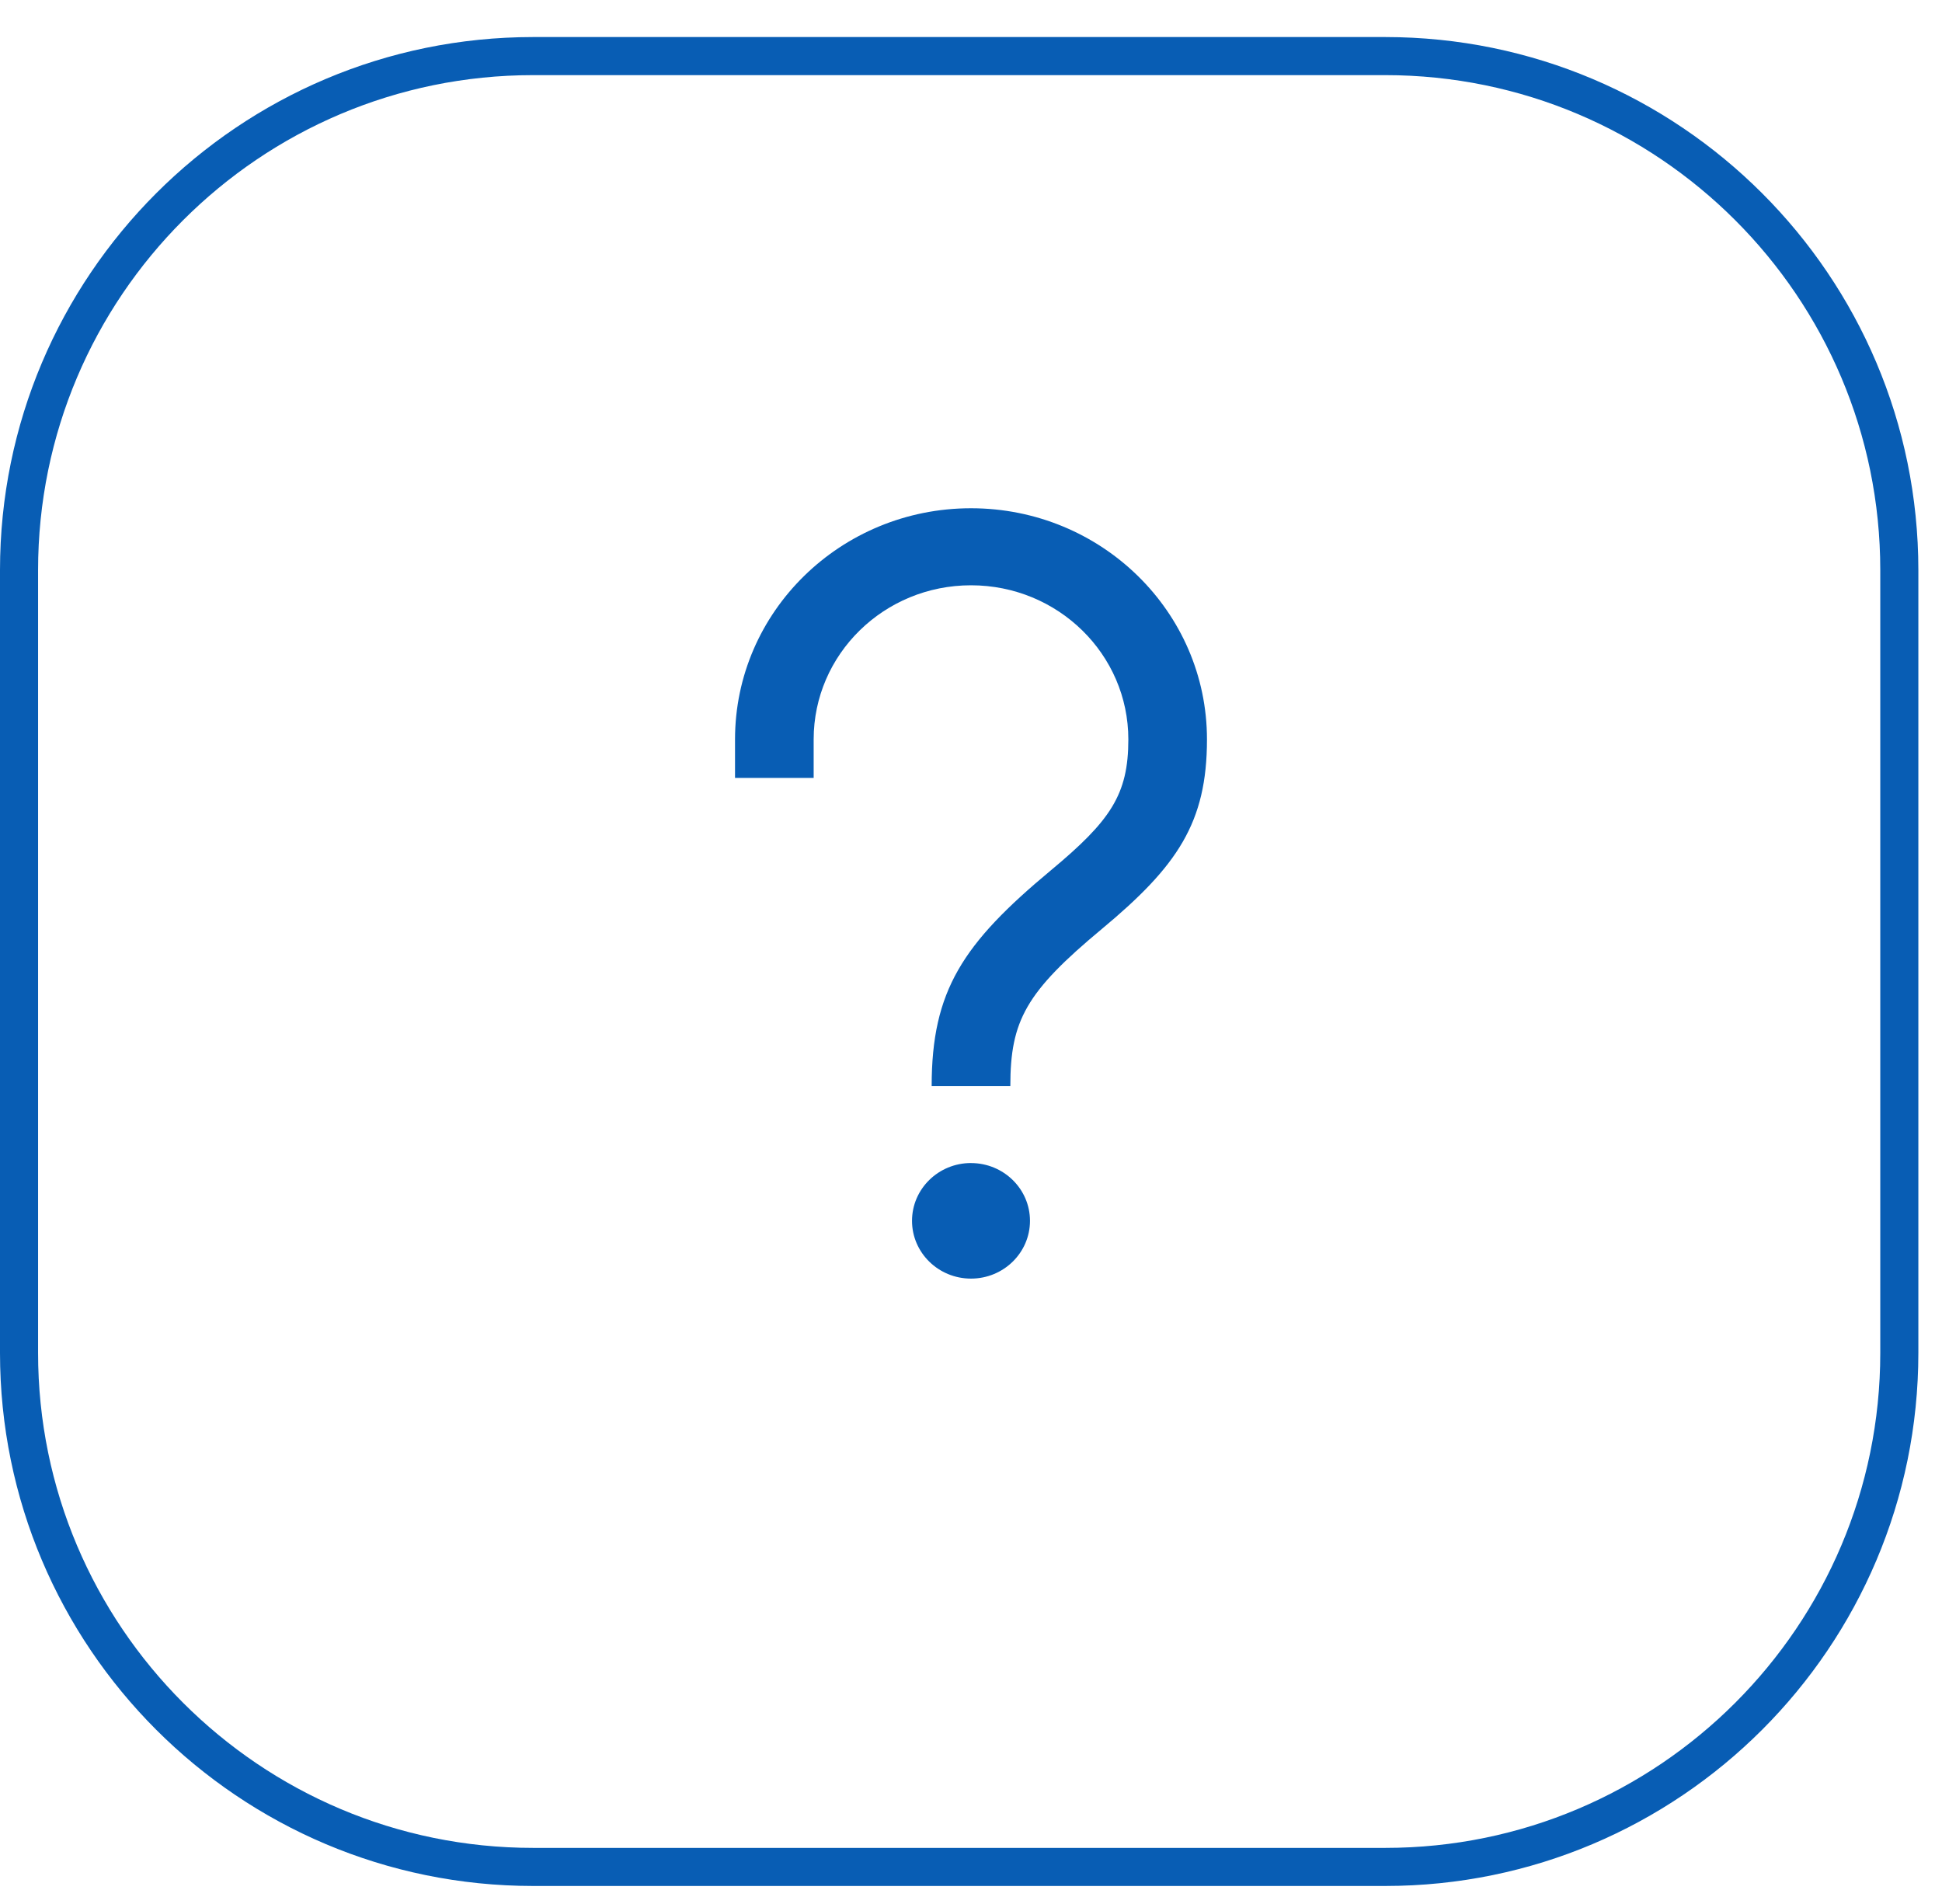 <?xml version="1.0" encoding="UTF-8" standalone="no"?><!DOCTYPE svg PUBLIC "-//W3C//DTD SVG 1.1//EN" "http://www.w3.org/Graphics/SVG/1.1/DTD/svg11.dtd"><svg width="100%" height="100%" viewBox="0 0 51 50" version="1.1" xmlns="http://www.w3.org/2000/svg" xmlns:xlink="http://www.w3.org/1999/xlink" xml:space="preserve" xmlns:serif="http://www.serif.com/" style="fill-rule:evenodd;clip-rule:evenodd;"><path d="M49.879,14.973c-0,-7.451 -6.05,-13.5 -13.5,-13.5l-22.379,0c-7.451,0 -13.5,6.049 -13.5,13.5l0,20.554c0,7.451 6.049,13.5 13.5,13.5l22.379,0c7.45,0 13.5,-6.049 13.5,-13.5l-0,-20.554Z" style="fill:none;stroke:#085DB4;stroke-width:1px;"/><path d="M25.5,30.543c0.855,-0 1.549,0.679 1.549,1.517c0,0.837 -0.694,1.517 -1.549,1.517c-0.855,0 -1.549,-0.68 -1.549,-1.517c-0,-0.838 0.694,-1.518 1.549,-1.518Zm0,-17.196c3.423,0 6.197,2.717 6.197,6.07c0,2.189 -0.777,3.328 -2.762,4.979c-1.99,1.656 -2.402,2.402 -2.402,4.124l-2.066,0c0,-2.502 0.813,-3.737 3.131,-5.665c1.567,-1.304 2.034,-1.988 2.034,-3.438c-0,-2.236 -1.849,-4.047 -4.132,-4.047c-2.283,0 -4.132,1.811 -4.132,4.047l0,1.011l-2.065,0l-0,-1.011c-0,-3.353 2.774,-6.07 6.197,-6.07Z" style="fill:#085DB4;fill-rule:nonzero;"/></svg>